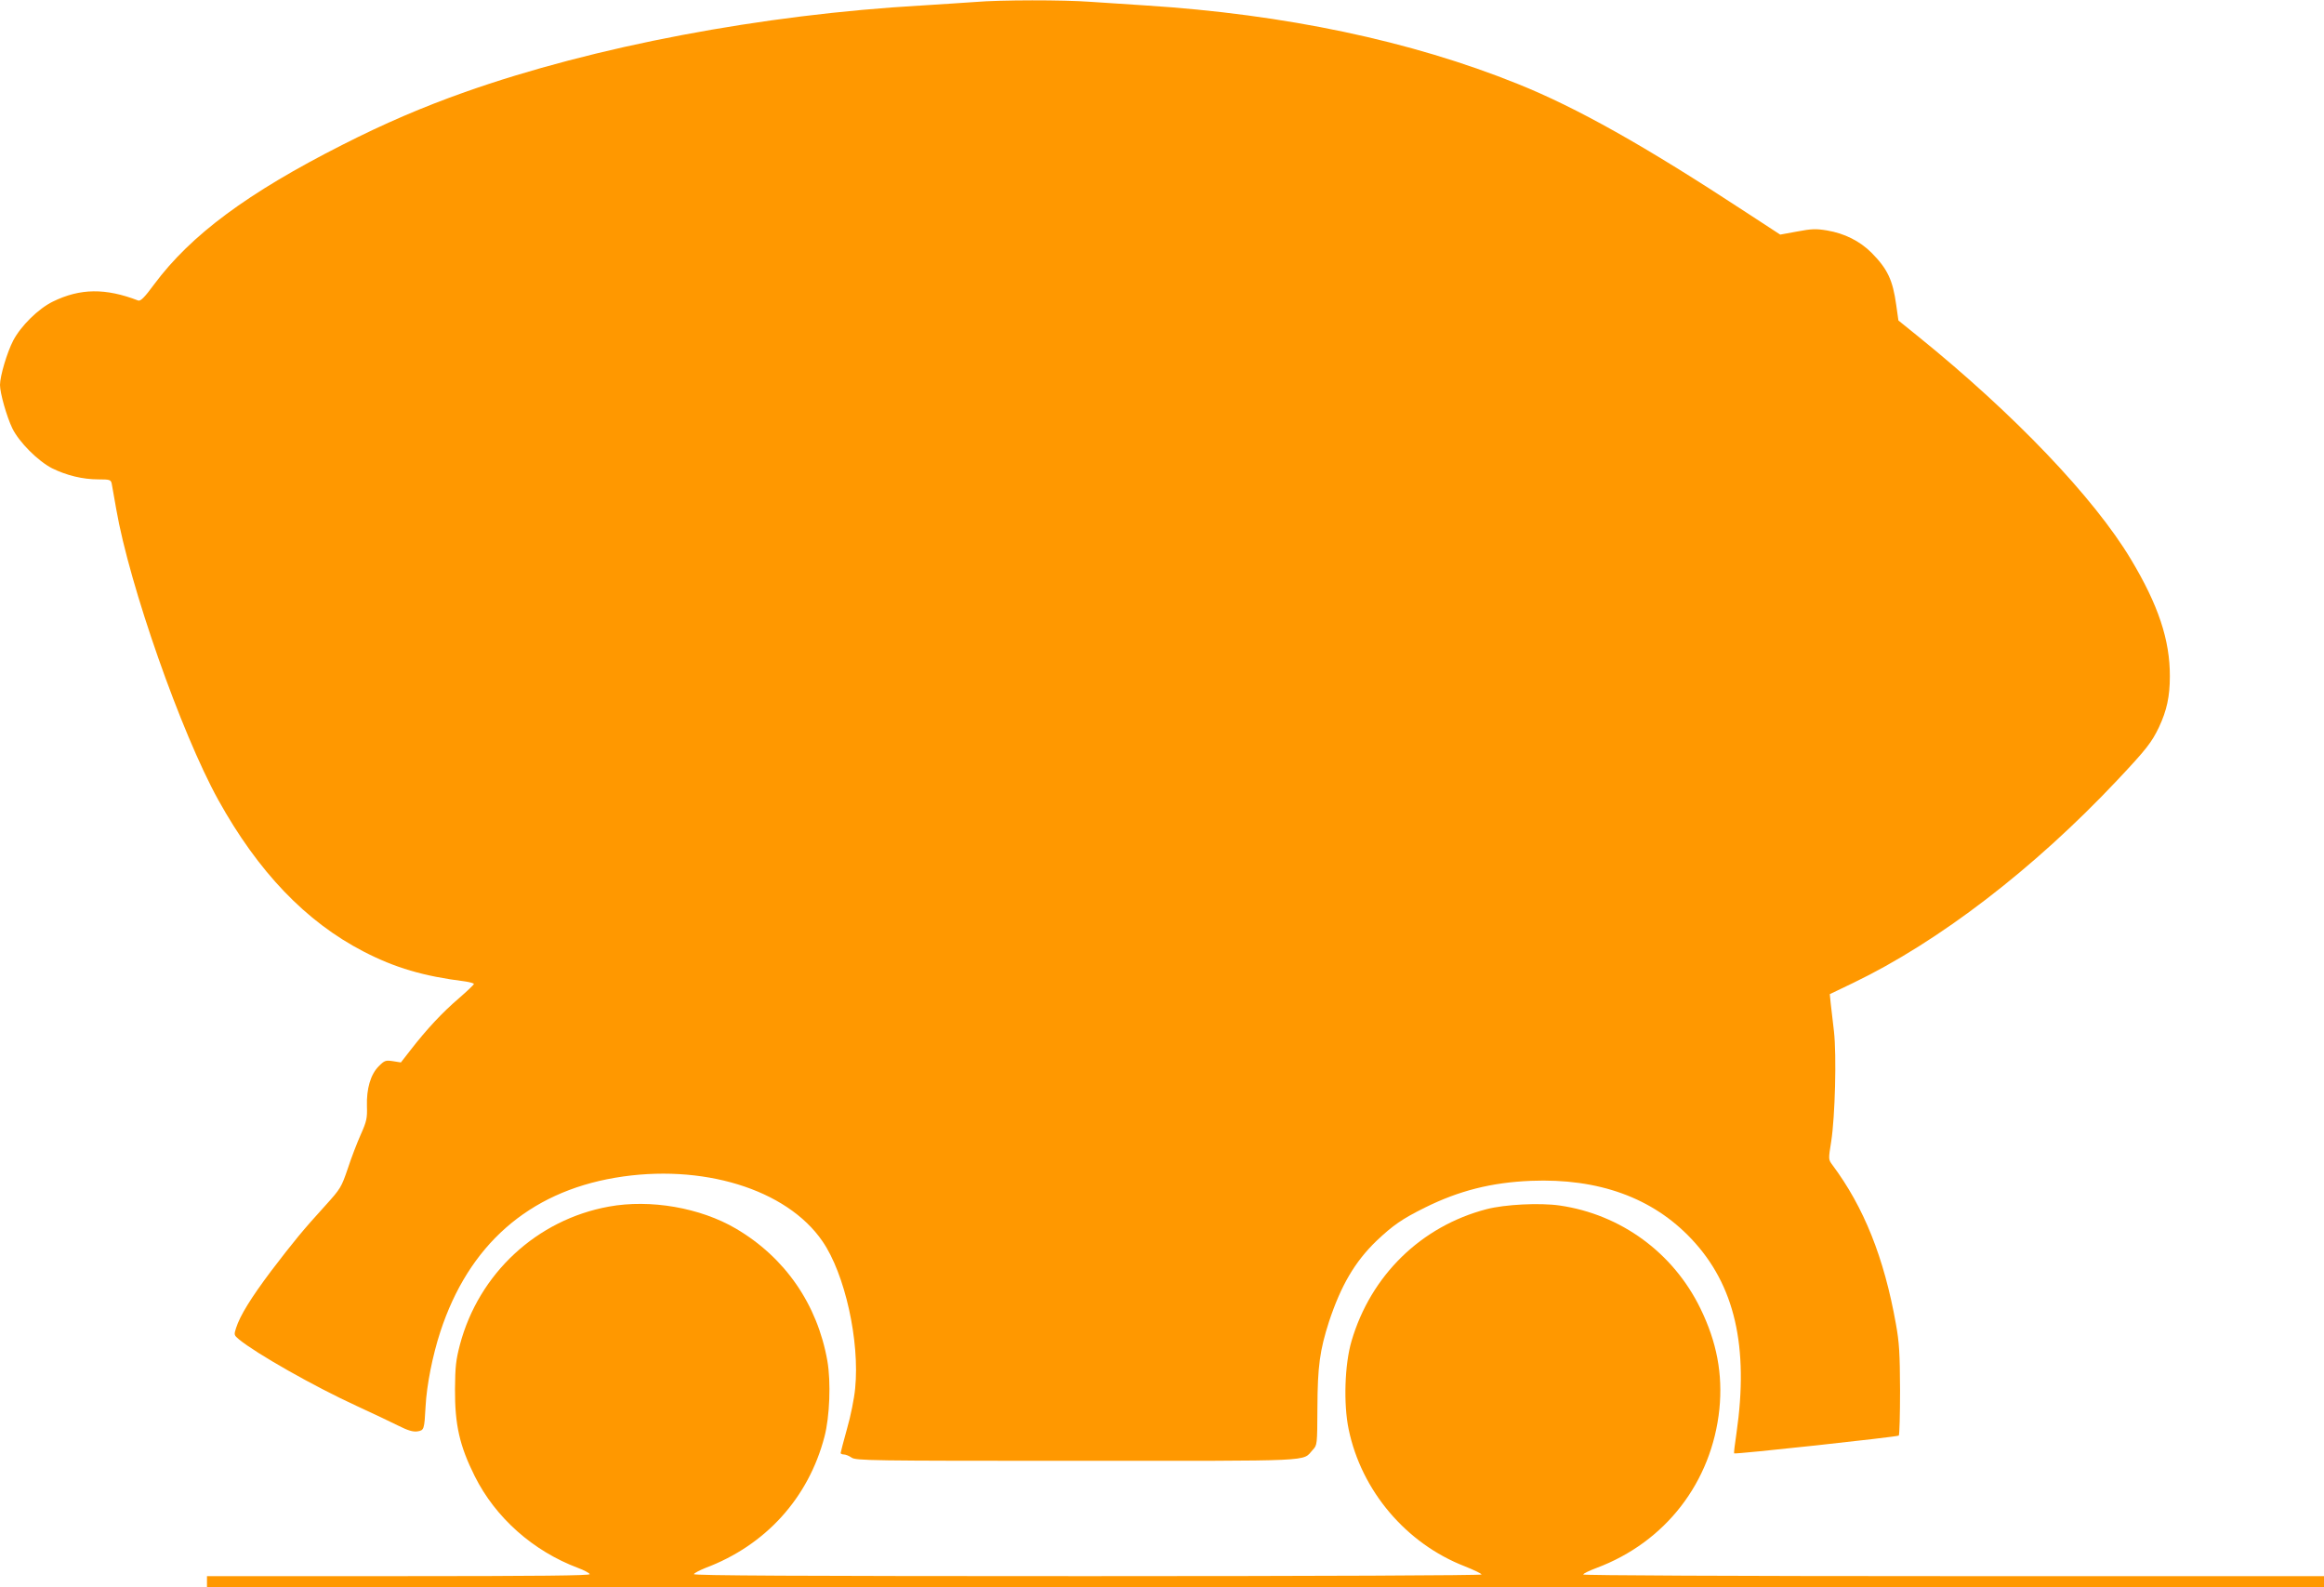 <?xml version="1.0" standalone="no"?>
<!DOCTYPE svg PUBLIC "-//W3C//DTD SVG 20010904//EN"
 "http://www.w3.org/TR/2001/REC-SVG-20010904/DTD/svg10.dtd">
<svg version="1.0" xmlns="http://www.w3.org/2000/svg"
 width="1280pt" height="874pt" viewBox="0 0 1280 874"
 preserveAspectRatio="xMidYMid meet">
<g transform="translate(0,874) scale(0.1,-0.1)"
fill="#ff9800" stroke="none">
<path d="M5370 8729 c-52 -4 -183 -12 -290 -19 -882 -50 -1809 -226 -2519
-477 -232 -82 -444 -173 -676 -291 -521 -264 -834 -496 -1036 -768 -53 -72
-75 -94 -88 -89 -179 69 -319 68 -470 -6 -80 -39 -176 -134 -218 -214 -34 -65
-73 -196 -73 -245 0 -45 37 -175 68 -239 37 -76 141 -180 219 -220 79 -39 168
-61 255 -61 62 0 68 -2 73 -22 2 -13 14 -76 25 -141 73 -422 358 -1233 562
-1602 220 -397 483 -671 800 -835 174 -90 330 -136 561 -165 26 -4 47 -10 47
-14 0 -4 -38 -40 -84 -80 -89 -76 -176 -169 -265 -284 l-53 -68 -44 7 c-40 6
-46 4 -78 -28 -45 -45 -68 -124 -65 -220 2 -65 -1 -82 -34 -156 -20 -45 -53
-130 -72 -189 -35 -102 -39 -109 -123 -202 -123 -135 -173 -196 -299 -361
-111 -148 -171 -245 -193 -314 -12 -37 -11 -39 16 -62 95 -78 413 -259 651
-368 87 -40 190 -89 228 -108 52 -26 79 -34 103 -31 38 6 39 9 46 138 6 117
39 282 81 410 156 478 486 768 963 849 477 81 945 -62 1142 -350 123 -178 206
-548 180 -810 -5 -55 -25 -154 -45 -223 -19 -69 -35 -129 -35 -133 0 -4 8 -8
18 -8 10 0 29 -8 42 -17 23 -17 104 -18 1240 -18 1338 0 1240 -5 1300 60 25
27 25 27 26 233 1 228 13 315 64 474 66 199 142 329 261 444 91 86 141 121
266 183 189 94 368 139 585 148 372 15 670 -93 884 -320 239 -253 317 -593
248 -1070 -9 -60 -15 -110 -13 -111 7 -6 899 91 907 98 4 4 7 116 7 249 -1
204 -4 262 -23 367 -65 364 -176 642 -350 875 -22 30 -22 30 -6 130 21 136 30
472 15 605 -7 58 -15 128 -18 155 l-5 50 129 62 c470 226 995 628 1455 1117
161 171 189 208 229 291 43 92 60 169 60 280 1 200 -64 394 -214 644 -204 341
-645 802 -1172 1228 l-109 88 -12 85 c-19 138 -48 199 -136 288 -64 64 -149
107 -246 123 -60 10 -85 9 -164 -6 l-93 -17 -190 124 c-558 366 -930 575
-1256 706 -588 237 -1280 383 -2049 432 -96 6 -233 15 -304 20 -148 11 -496
11 -636 -1z"/>
<path d="M3353 2095 c-396 -72 -716 -368 -820 -761 -22 -84 -26 -121 -27 -244
-1 -196 25 -312 109 -480 114 -228 321 -412 569 -505 33 -12 62 -28 64 -34 3
-8 -277 -11 -1052 -11 l-1056 0 0 -30 0 -30 5830 0 5830 0 0 30 0 30 -2040 0
c-1223 0 -2040 4 -2040 9 0 5 33 21 73 36 380 142 635 472 677 875 19 193 -14
369 -105 555 -150 307 -438 517 -774 566 -111 16 -303 6 -403 -20 -361 -94
-638 -365 -744 -726 -38 -128 -45 -347 -16 -486 70 -339 317 -630 640 -755 50
-20 92 -40 92 -45 0 -5 -897 -9 -2171 -9 -1597 0 -2170 3 -2167 11 2 6 31 21
63 34 331 124 568 385 656 723 29 110 36 302 16 417 -55 312 -233 570 -504
729 -196 115 -471 163 -700 121z"/>
</g>
</svg>
